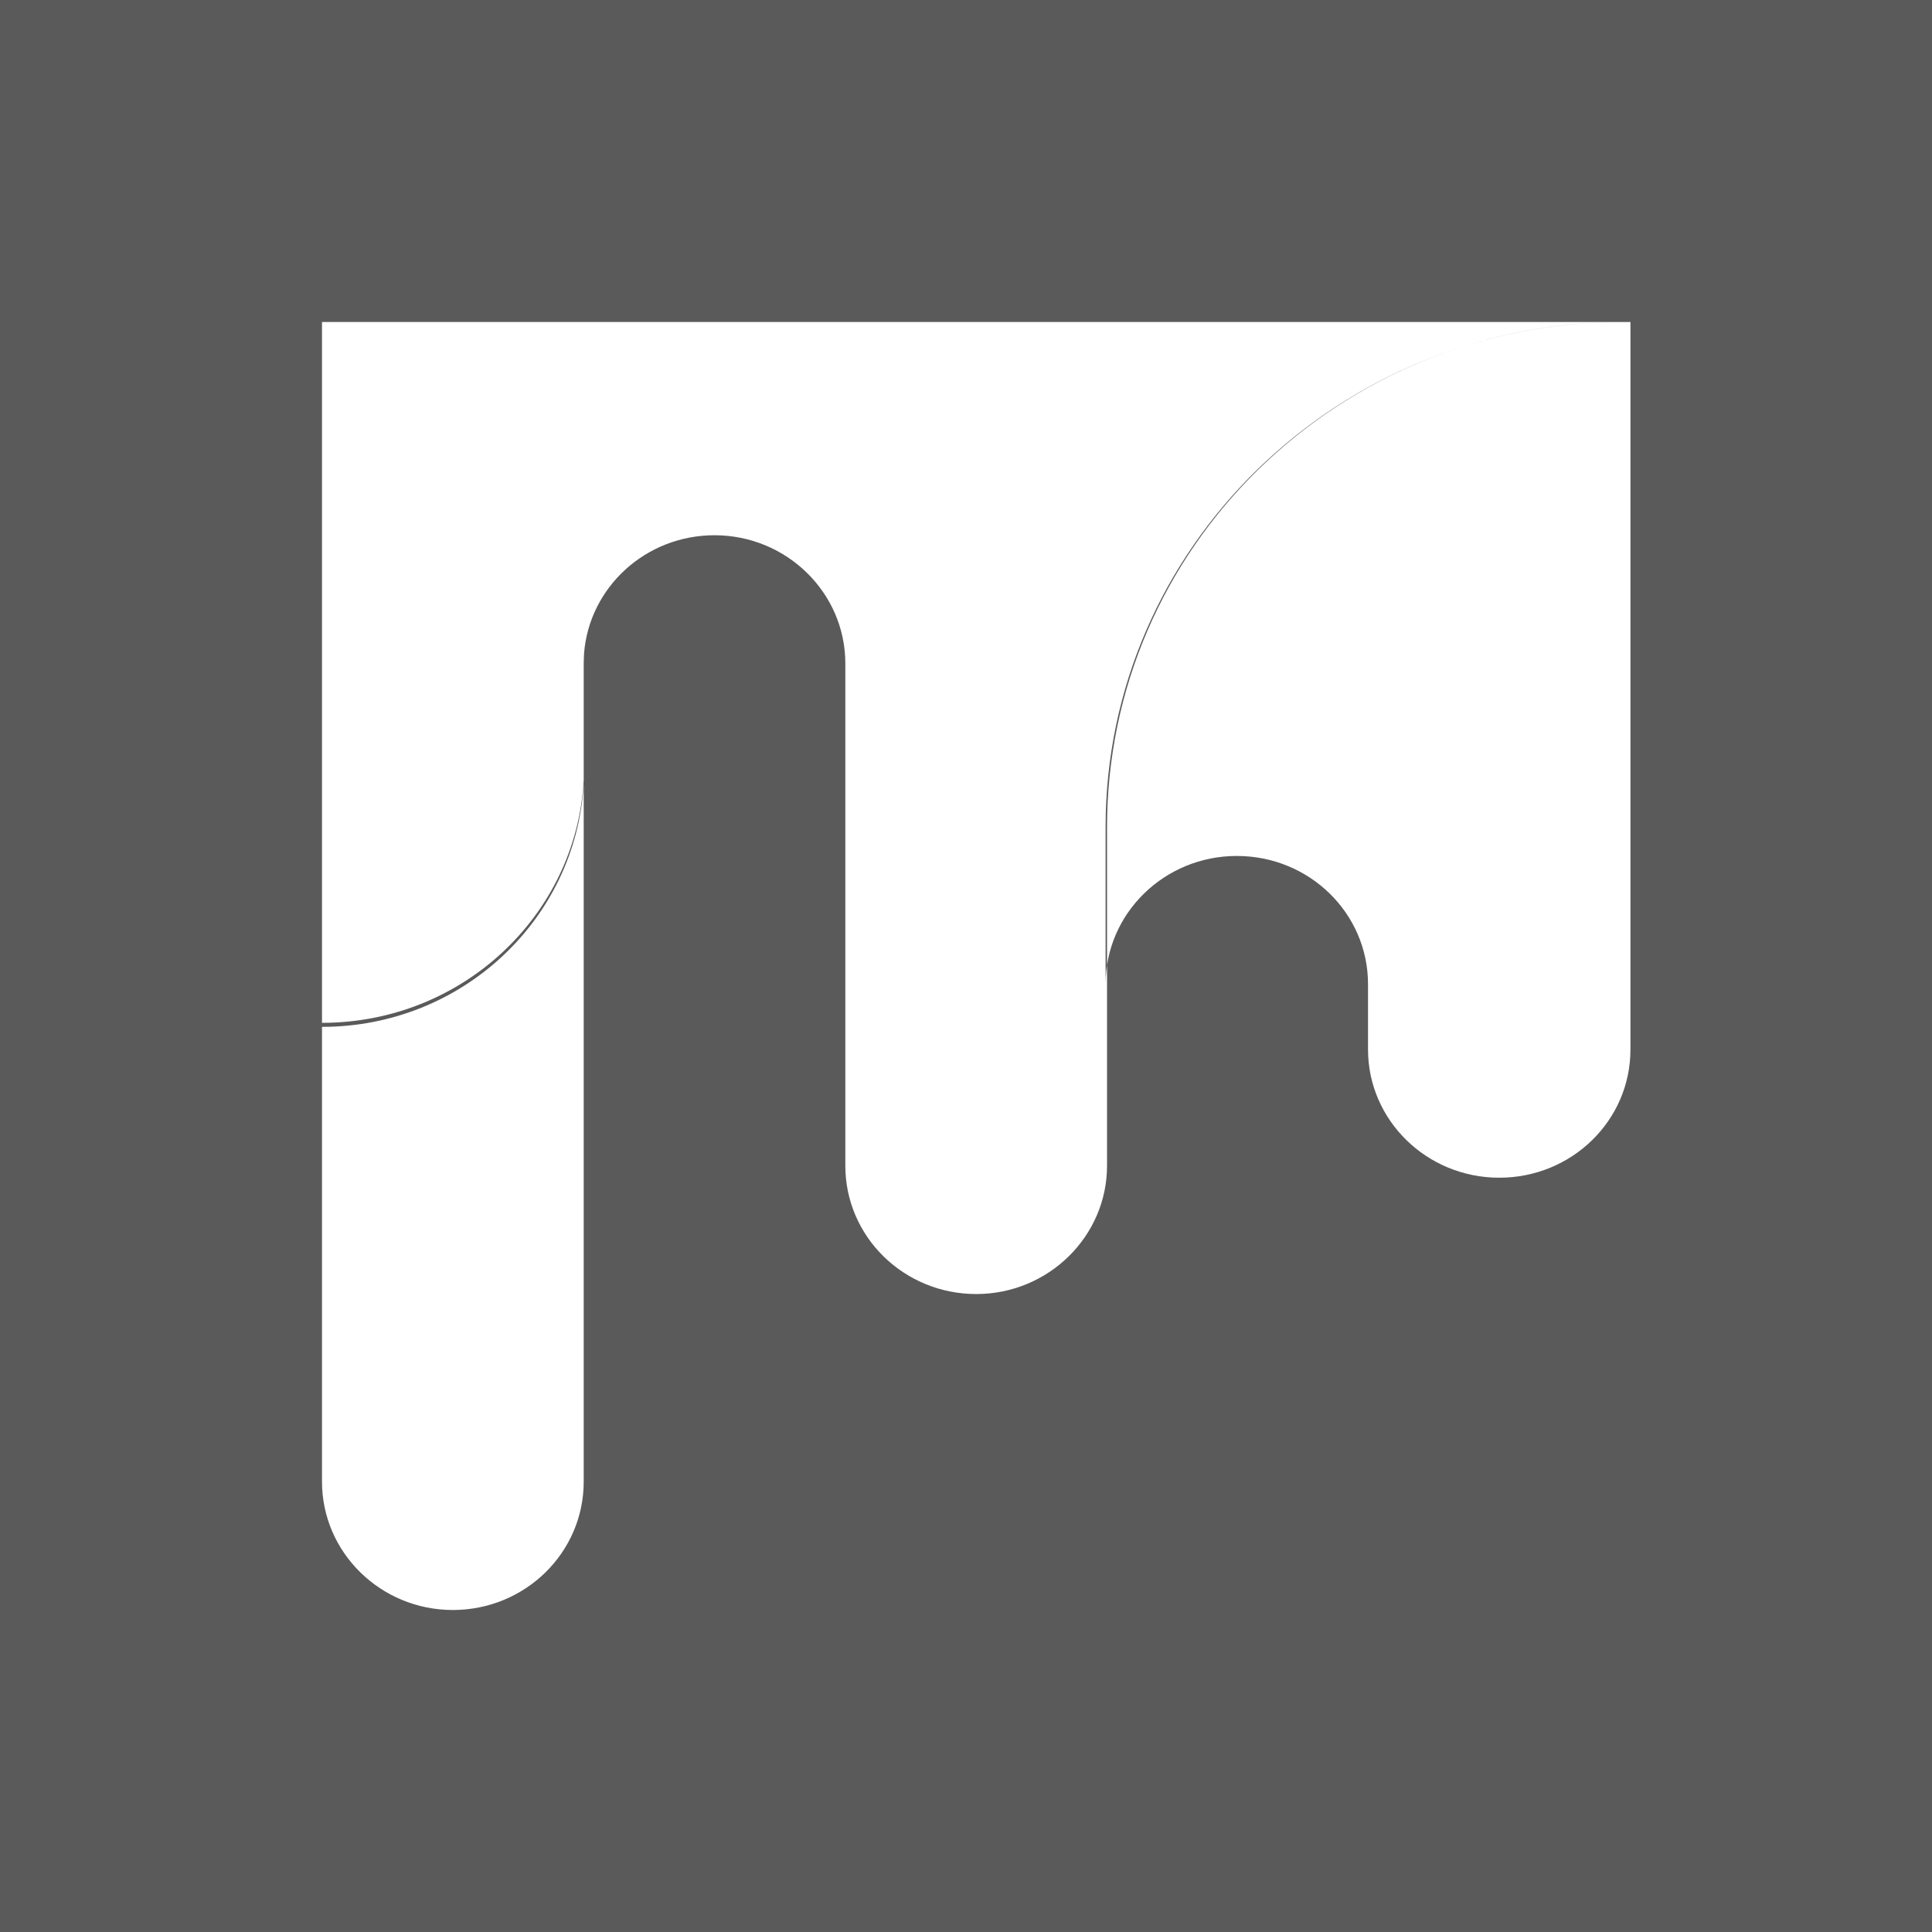 <svg xmlns="http://www.w3.org/2000/svg" width="24px" height="24px" viewBox="0 0 24 24"><g  stroke="none" stroke-width="1" fill="none" fill-rule="evenodd"><g fill="#5A5A5A" fill-rule="nonzero"><path d="M0,0 L24,0 L24,24 L0,24 L0,0 Z M4,12.756 C5.739,12.756 7.156,11.42 7.251,9.736 L7.251,8.242 C7.251,8.201 7.255,8.161 7.255,8.12 C7.319,7.296 8.02,6.649 8.876,6.649 C9.772,6.649 10.501,7.364 10.501,8.242 L10.501,14.481 C10.501,15.364 11.23,16.075 12.127,16.075 C13.023,16.075 13.752,15.359 13.752,14.481 L13.752,10.284 C13.748,6.812 16.613,4 20.149,4 L4,4 L4,12.756 Z M20.158,4 C16.609,4 13.734,6.807 13.734,10.275 L13.734,12.226 C13.734,11.348 14.463,10.633 15.364,10.633 C16.265,10.633 16.994,11.344 16.994,12.226 L16.994,13.037 C16.994,13.915 17.723,14.63 18.624,14.63 C19.525,14.63 20.254,13.92 20.254,13.037 L20.254,4 C20.222,4 20.19,4 20.158,4 Z M4,12.706 L4,18.406 C4,19.285 4.729,20 5.625,20 C6.522,20 7.251,19.289 7.251,18.406 L7.251,9.691 C7.16,11.371 5.739,12.706 4,12.706 Z"></path></g></g></svg>